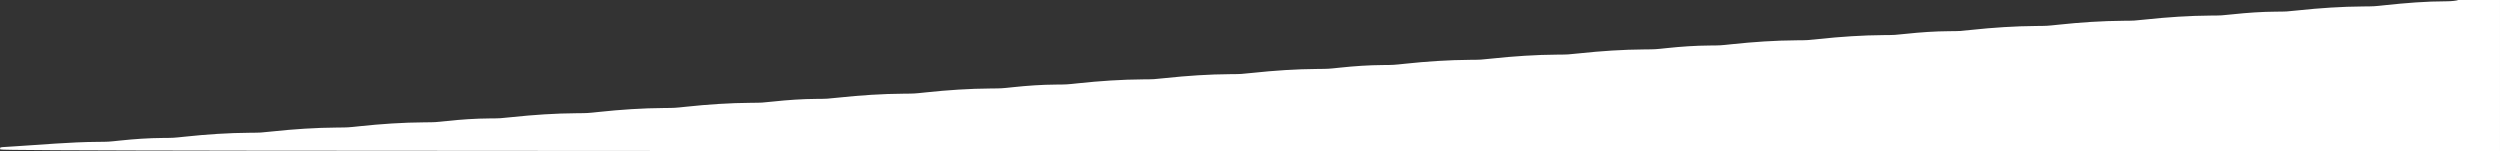 <?xml version="1.0" encoding="UTF-8" standalone="no"?>
<svg version="1.1" xmlns="http://www.w3.org/2000/svg" xmlns:xlink="http://www.w3.org/1999/xlink" width="1920" height="116.211">
	<rect width="100%" height="100%" fill="#333333" stroke="none"/>
	<path id="dp_path001" transform="matrix(1,0,0,1,-870.625,-901.249)" fill="white" fill-rule="evenodd" stroke="none" stroke-width="0" d="M 2758.63,901.249 C 2757.34,901.799 2753.19,902.249 2749.41,902.249 C 2733.87,902.249 2718.07,903.551 2702.63,905.199 C 2693.73,906.149 2693.73,906.149 2685.68,906.199 C 2669.01,906.303 2652.2,907.431 2635.63,909.199 C 2626.73,910.149 2626.73,910.149 2618.68,910.199 C 2607.63,910.268 2596.63,911.025 2585.63,912.199 C 2576.73,913.149 2576.73,913.149 2568.69,913.199 C 2552.02,913.303 2535.21,914.431 2518.64,916.199 C 2509.74,917.149 2509.74,917.149 2501.69,917.199 C 2485.02,917.303 2468.21,918.431 2451.64,920.199 C 2442.74,921.149 2442.74,921.149 2434.69,921.199 C 2418.03,921.303 2401.21,922.431 2384.64,924.199 C 2375.75,925.149 2375.75,925.149 2367.7,925.199 C 2356.64,925.268 2345.64,926.025 2334.65,927.199 C 2325.75,928.149 2325.75,928.149 2317.7,928.199 C 2301.03,928.303 2284.22,929.431 2267.65,931.199 C 2258.75,932.149 2258.75,932.149 2250.7,932.199 C 2234.04,932.303 2217.22,933.431 2200.65,935.199 C 2191.75,936.149 2191.75,936.149 2183.71,936.199 C 2172.65,936.268 2161.65,937.025 2150.66,938.199 C 2141.76,939.149 2141.76,939.149 2133.71,939.199 C 2117.04,939.303 2100.23,940.431 2083.66,942.199 C 2074.76,943.149 2074.76,943.149 2066.71,943.199 C 2050.05,943.303 2033.23,944.431 2016.66,946.199 C 2007.76,947.149 2007.76,947.149 1999.71,947.199 C 1983.05,947.303 1966.24,948.431 1949.67,950.199 C 1940.77,951.149 1940.77,951.149 1932.72,951.199 C 1921.66,951.268 1910.66,952.025 1899.67,953.199 C 1890.77,954.149 1890.77,954.149 1882.72,954.199 C 1866.05,954.303 1849.24,955.429 1832.67,957.199 C 1823.77,958.149 1823.77,958.149 1815.72,958.199 C 1799.06,958.303 1782.25,959.429 1765.68,961.199 C 1756.78,962.148 1756.78,962.148 1748.73,962.199 C 1732.06,962.303 1715.25,963.429 1698.68,965.199 C 1689.78,966.148 1689.78,966.148 1681.73,966.199 C 1670.67,966.267 1659.67,967.025 1648.68,968.199 C 1639.78,969.148 1639.78,969.148 1631.73,969.199 C 1615.07,969.303 1598.26,970.429 1581.69,972.199 C 1572.79,973.148 1572.79,973.148 1564.74,973.199 C 1548.07,973.303 1531.26,974.429 1514.69,976.199 C 1505.79,977.148 1505.79,977.148 1497.74,977.199 C 1486.68,977.267 1475.68,978.025 1464.69,979.199 C 1455.79,980.148 1455.79,980.148 1447.74,980.199 C 1431.08,980.301 1414.27,981.429 1397.7,983.199 C 1388.8,984.148 1388.8,984.148 1380.75,984.199 C 1364.08,984.301 1347.27,985.429 1330.7,987.199 C 1321.8,988.148 1321.8,988.148 1313.75,988.199 C 1297.09,988.301 1280.27,989.429 1263.7,991.199 C 1254.8,992.148 1254.8,992.148 1246.75,992.199 C 1235.7,992.267 1224.7,993.025 1213.71,994.199 C 1204.81,995.148 1204.81,995.148 1196.76,995.199 C 1180.09,995.301 1163.28,996.429 1146.71,998.199 C 1137.81,999.148 1137.81,999.148 1129.76,999.199 C 1113.09,999.301 1096.28,1000.43 1079.71,1002.2 C 1070.81,1003.15 1070.81,1003.15 1062.76,1003.2 C 1046.1,1003.3 1029.29,1004.43 1012.72,1006.2 C 1003.82,1007.15 1003.82,1007.15 995.765,1007.2 C 984.711,1007.27 973.709,1008.03 962.719,1009.2 C 953.819,1010.15 953.819,1010.15 945.768,1010.2 C 923.919,1010.33 902.031,1012.45 880.223,1013.75 C 871.823,1014.25 871.823,1014.25 871.161,1014.51 C 870.5,1014.76 870.5,1014.76 870.839,1016.01 C 871.108,1016.99 1067.14,1017.25 1830.9,1017.25 L 2790.62,1017.25 C 2790.62,978.581 2790.62,939.916 2790.62,901.249 C 2779.96,901.249 2769.29,901.249 2758.63,901.249 Z "/>
</svg>